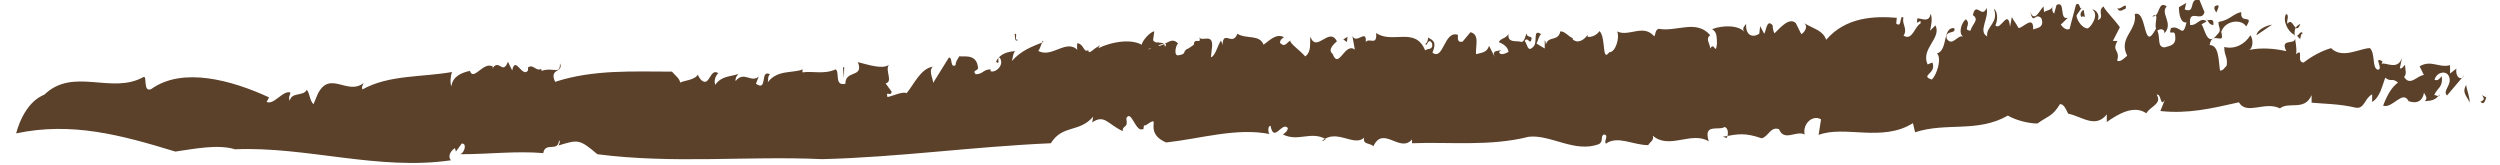 <svg width="91" height="6" viewBox="0 0 91 6" fill="none" xmlns="http://www.w3.org/2000/svg">
<g clip-path="url(#clip0_273_19278)">
<path d="M90.29 3.697C90.622 3.6 90.112 3.338 90.5 3.545C90.456 3.71 90.389 3.834 90.29 3.697Z" fill="#5B402A"/>
<path d="M1.597 3.462C2.66 2.414 4.056 3.462 5.23 2.8C5.363 2.759 5.197 3.379 5.507 3.241C6.637 2.428 8.42 2.91 9.794 3.545L9.705 3.71C9.971 3.834 10.292 3.283 10.569 3.365C10.569 3.476 10.48 3.517 10.547 3.669C10.613 3.338 11.045 3.517 11.167 3.269C11.278 3.393 11.267 3.655 11.411 3.793L11.566 3.421C12.009 2.538 12.64 3.49 13.238 3.021C13.205 3.103 13.15 3.172 13.194 3.255C14.158 2.717 15.376 2.814 16.451 2.621C16.407 2.745 16.373 2.993 16.429 3.145C16.484 2.759 16.816 2.648 17.104 2.579C17.237 2.979 17.603 2.207 17.946 2.428L17.913 2.51C18.168 2.096 18.29 2.759 18.489 2.248L18.644 2.565C18.755 2 19.009 2.855 19.22 2.565L19.22 2.455C19.408 2.317 19.508 2.607 19.696 2.51L19.718 2.579C20.139 2.428 20.394 2.745 20.383 2.303C20.527 2.662 19.973 2.469 20.206 2.979C21.602 2.524 23.053 2.607 24.459 2.607C24.614 2.786 24.725 2.841 24.759 3.007C24.902 2.924 25.29 2.924 25.412 2.703C25.368 2.703 25.501 2.924 25.578 2.952C25.833 3.117 25.855 2.469 26.143 2.662C26.032 2.786 25.988 2.924 26.032 3.09C26.276 2.745 26.597 2.8 26.874 2.69C26.83 2.759 26.763 2.814 26.774 2.952C27.085 2.565 27.339 3.034 27.616 2.786L27.517 3.048C27.96 3.352 27.649 2.51 28.026 2.703C27.938 2.786 27.971 2.883 27.949 2.993C28.303 2.524 28.868 2.676 29.223 2.524C29.2 2.565 29.211 2.634 29.211 2.634C29.599 2.579 29.998 2.717 30.419 2.524C30.574 2.634 30.363 3.145 30.773 3.048C30.762 2.538 31.46 2.841 31.227 2.262C31.571 2.345 32.125 2.538 32.357 2.359C32.202 2.552 32.523 2.979 32.235 3.034L32.457 3.338C32.424 3.545 32.235 3.269 32.302 3.531C32.446 3.517 32.867 3.31 33 3.393C33.266 3.076 33.509 2.496 33.952 2.428C33.753 2.621 34.063 2.993 33.93 3.076L34.539 2.096C34.683 2.069 34.573 2.496 34.783 2.372C34.783 2.234 34.861 2.152 34.927 2.041C34.983 2.096 35.525 1.917 35.592 2.414C35.658 2.607 35.359 2.524 35.514 2.703C35.78 2.703 35.791 2.524 36.057 2.524L36.057 2.593C36.234 2.662 36.578 2.372 36.389 2.096C36.267 2.083 36.434 2.4 36.256 2.248C36.378 1.959 36.688 1.876 36.954 1.862C36.865 1.945 36.877 2.083 36.832 2.221C37.187 1.821 37.575 1.696 37.973 1.531C37.973 1.296 37.829 1.972 37.763 1.834C38.272 2.165 38.826 1.365 39.247 1.848C39.181 1.89 39.214 1.503 39.214 1.572C39.458 1.6 39.447 1.945 39.613 1.821C39.624 2.028 39.812 1.752 39.978 1.696C40.067 1.545 40.023 1.793 39.879 1.821C40.111 1.641 41.031 1.338 41.562 1.628C41.562 1.49 41.895 1.131 42.016 1.145L41.972 1.462C42.083 1.655 42.382 1.434 42.404 1.71C42.67 1.324 41.396 2.041 41.751 1.738C41.839 2 42.249 1.241 42.171 1.669C42.415 1.669 42.659 1.296 42.891 1.6C42.825 1.545 42.692 2.041 42.891 2.014C43.246 1.959 42.991 1.862 43.279 1.752L43.456 1.628C43.467 1.324 43.767 1.669 43.645 1.324C43.689 1.572 44.154 1.172 44.121 1.683L44.077 2.083C44.232 2.055 44.32 1.655 44.442 1.476C44.464 1.517 44.498 1.6 44.498 1.655C44.52 1.048 44.863 1.71 45.04 1.228C45.361 1.434 45.849 1.241 45.993 1.628C46.237 1.448 46.458 1.214 46.735 1.352C46.68 1.407 46.602 1.421 46.591 1.559C46.768 1.738 46.813 1.572 46.968 1.476C46.934 1.572 47.322 1.834 47.511 2.055C47.754 1.876 47.666 1.545 47.699 1.338C47.92 1.945 48.386 0.952 48.663 1.503C48.574 1.586 48.308 1.807 48.507 1.959C48.729 2.565 48.95 1.517 49.316 1.807L49.227 1.31C49.383 1.628 49.748 1.021 49.715 1.531C49.837 1.352 50.136 1.696 50.091 1.2C50.678 1.614 51.52 0.952 51.875 1.834C51.963 1.752 52.174 1.834 52.13 1.586C51.986 1.31 51.93 1.779 51.886 1.586C51.963 1.572 51.974 1.434 51.986 1.365C52.163 1.476 52.307 1.517 52.141 1.917C52.55 2.221 52.562 1.09 53.071 1.269C53.049 1.476 53.082 1.545 53.237 1.517L53.525 1.172C53.858 1.255 53.714 1.628 53.725 1.972C53.902 1.917 54.123 1.931 54.201 1.669L54.422 2.096C54.267 1.779 54.566 1.89 54.655 1.807L54.566 1.89C54.6 2.041 54.81 1.945 54.91 1.89C54.888 1.683 54.677 1.586 54.555 1.531C54.644 1.379 54.788 1.421 54.91 1.241C54.865 1.572 55.198 1.476 55.342 1.517C55.508 1.586 55.53 1.214 55.575 1.228C55.575 1.407 55.84 1.255 55.718 1.503C55.663 1.559 55.597 1.338 55.497 1.49C55.608 1.614 55.597 1.931 55.818 1.696C55.984 1.531 55.774 1.034 56.095 1.241C56.007 1.324 55.995 1.462 55.929 1.586L56.228 1.765L56.228 1.462C56.283 1.545 56.25 1.572 56.272 1.614C56.361 1.296 56.727 1.517 56.793 1.145C56.948 1.117 57.114 1.352 57.258 1.393L57.236 1.421C57.413 1.6 57.646 1.476 57.79 1.269L57.79 1.338C57.879 1.365 58.1 1.31 58.222 1.131C58.465 1.365 58.299 2.29 58.576 1.903C58.82 1.903 58.964 1.338 58.864 1.145C59.307 1.352 59.806 0.855 60.216 1.324C60.282 1.2 60.238 1.117 60.371 1.048C61.024 1.172 61.744 0.69 62.254 1.283C62.066 1.407 62.243 1.586 62.254 1.765C62.409 1.49 62.442 2.055 62.498 1.586C62.486 1.31 62.498 1.172 62.32 1.062C62.708 0.91 63.295 0.91 63.505 1.172C63.395 1.048 63.483 0.965 63.561 0.869C63.528 1.31 63.816 1.379 64.037 1.228L64.07 0.952L64.215 1.228C64.292 1.145 64.303 0.662 64.525 0.924C64.525 1.034 64.547 1.131 64.591 1.214C64.813 0.993 65.134 0.621 65.367 0.841L65.566 1.241C65.665 1.2 65.843 0.965 65.665 0.841C66.075 1.076 66.341 1.103 66.474 1.448C67.183 0.621 68.224 0.579 69.044 0.648L69.022 0.855C69.243 1.048 69.133 0.496 69.288 0.648C69.21 0.841 69.454 1.062 69.288 1.296C69.609 1.503 69.698 0.952 69.908 0.855C69.941 0.593 69.742 1.021 69.786 0.69C69.819 0.593 70.229 0.896 70.273 0.496C70.351 0.648 70.296 0.952 70.251 1.117L70.451 0.924C70.683 1.393 69.908 1.765 70.163 2.345L70.34 2.276C70.506 2.69 69.864 2.745 70.318 2.896C70.517 2.703 70.683 2.11 70.506 1.945C70.916 1.834 70.695 0.993 71.126 1.021C71.248 1.255 70.772 1.076 70.861 1.407C71.071 1.724 71.27 1.228 71.459 1.338C71.259 1.186 71.425 0.786 71.558 0.703C71.78 0.896 71.415 1.09 71.725 1.117C71.78 0.883 72.068 0.717 71.813 0.552C71.924 0.028 72.145 0.703 72.312 0.29C72.411 0.662 71.99 1.145 72.334 1.324C72.278 0.965 72.766 0.841 72.578 0.317C72.71 0.414 72.733 0.703 72.633 0.924C72.821 1.145 73.098 0.276 73.165 0.979L73.231 0.621C73.287 0.745 73.375 0.828 73.475 1.021C73.641 1.021 74.029 0.524 74.007 1.076C74.062 1.021 74.45 1.048 74.305 0.662C74.062 0.428 74.029 0.938 73.896 0.428C74.062 0.841 74.239 0.372 74.383 0.234L74.405 0.441C74.494 0.359 74.682 0.4 74.737 0.179C74.671 0.303 74.704 0.441 74.771 0.496L74.859 0.179C75.203 0.014 74.937 0.745 75.269 0.648L75.014 0.896C75.014 0.896 75.181 1.145 75.336 1.048C75.402 0.759 75.513 0.4 75.568 0.165C75.757 0.041 75.657 0.496 75.834 0.193L75.591 0.552C75.557 0.648 75.757 1.034 76 1.034C76.155 0.938 76.41 0.51 76.155 0.345C76.277 0.345 76.454 0.524 76.355 0.731C76.632 0.634 76.322 0.414 76.565 0.234C76.665 0.428 76.975 0.717 77.163 0.993L76.909 1.49L77.075 1.49C76.853 1.89 77.186 1.793 77.064 2.207C77.174 2.276 77.319 2.124 77.429 2.028C77.097 1.365 77.806 1.117 77.706 0.51C78.171 0.345 77.994 1.986 78.481 1.034C78.404 0.869 78.626 0.414 78.338 0.593C78.626 0.662 78.537 -0.014 78.869 0.234C78.615 0.483 79.135 0.855 78.781 1.214C78.803 1.007 78.581 1.062 78.526 1.117C78.648 1.352 78.504 1.724 78.792 1.724C78.969 1.669 79.213 1.655 79.179 1.338C79.179 0.993 78.903 1.379 79.024 1.021C79.379 0.896 79.445 1.434 79.589 0.814C79.368 0.855 79.312 0.496 79.312 0.262L79.578 0.11L79.523 0.345C79.944 0.51 79.645 -0.069 80.055 -0.014L80.243 0.441C80.143 0.841 79.645 0.262 79.722 0.91C79.988 0.938 80.077 0.607 80.32 0.772C80.265 0.828 80.187 0.841 80.132 0.896C80.232 0.924 80.32 1.765 80.697 1.269C80.896 1.076 80.752 1.034 80.752 0.8C81.173 0.731 81.306 0.483 81.583 0.441C81.528 0.91 82.07 0.483 81.76 0.965C81.616 0.69 81.007 0.717 80.852 1.159C81.007 1.71 80.52 1.076 80.431 1.641C80.775 1.641 80.752 2.207 80.808 2.565C80.907 2.593 80.996 2.441 81.051 2.386C81.096 2.055 80.963 2.055 80.963 1.71C81.339 1.807 81.716 1.614 81.915 1.283C82.037 1.448 82.004 1.793 81.849 1.821C82.303 1.724 82.79 1.765 83.222 1.862C82.945 1.31 83.699 1.738 83.51 1.269C83.278 1.145 83.079 0.759 83.211 0.51C83.355 0.552 83.211 0.745 83.267 0.869C83.455 0.565 83.555 1.352 83.732 0.869C83.322 1.048 83.654 1.545 83.577 1.972C83.876 1.724 83.566 2.276 83.854 2.276C84.153 2.041 84.519 1.848 84.851 1.752C85.261 2.165 85.903 1.752 86.269 1.752C86.468 1.972 86.335 2.455 86.546 2.538C86.789 2.538 86.357 2.014 86.723 2.234L86.689 2.331C86.8 2.221 87.365 2.662 87.465 1.959L87.354 2.483C87.421 2.524 87.487 2.414 87.543 2.359C87.543 2.524 87.62 2.69 87.509 2.8C87.731 3.159 87.986 2.745 88.229 2.731L88.074 2.414C88.495 2.165 88.772 2.483 89.182 2.372L89.182 2.676L89.415 2.496C89.359 2.786 89.581 2.979 89.703 2.731L89.071 3.476C88.894 3.296 89.259 3.103 89.149 2.8C89.06 2.538 88.683 2.621 88.617 2.91C88.761 2.938 88.772 2.883 88.883 2.772C88.927 3.2 88.717 3.186 88.606 3.462C88.683 3.448 88.794 3.572 88.805 3.434C88.661 3.641 88.506 3.669 88.263 3.683C88.429 3.517 88.174 3.421 88.24 3.296C88.218 3.669 87.986 3.793 87.675 3.683C87.454 3.255 87.099 3.959 86.745 3.848C86.889 3.462 87.066 3.159 87.288 3.007C87.066 2.814 87.044 3.007 86.823 2.828C86.712 3.117 86.634 3.545 86.346 3.71L86.346 3.434C86.069 3.572 86.069 3.986 85.737 3.917C85.161 3.779 84.574 3.779 84.142 3.738L84.142 3.462C83.887 4.055 83.311 3.683 82.99 3.945C82.436 3.669 81.782 4.207 81.495 3.724C80.509 3.945 79.656 4.152 78.637 4.041L78.803 3.628C78.626 3.931 78.681 3.393 78.504 3.448C78.714 3.779 78.26 3.876 78.127 4.124C77.673 3.807 77.097 4.152 76.687 4.441L76.687 4.165C76.266 4.69 75.779 4.234 75.28 4.138C75.225 4.028 75.125 3.765 74.981 3.793C74.704 4.248 74.56 4.207 74.162 4.496C73.862 4.496 73.386 4.386 73.087 4.207C71.979 4.841 70.85 4.441 69.709 4.814L69.631 4.483C68.512 5.186 67.15 4.552 66.197 4.91L66.286 4.345C65.987 4.165 65.61 4.496 65.688 4.896C65.389 4.731 64.945 5.172 64.757 4.703C64.447 4.593 64.381 4.965 64.126 5.034C63.517 4.828 63.284 4.869 62.708 4.979L62.852 5.021C62.919 4.896 62.919 4.662 62.775 4.621C62.564 4.772 61.988 4.469 62.199 5.145C61.578 4.759 60.758 5.462 60.16 4.938C60.216 5.117 60.061 5.159 59.994 5.283C59.451 5.283 58.886 4.924 58.455 5.228C58.366 5.131 58.587 4.91 58.377 4.896C58.244 4.965 58.377 5.131 58.211 5.241C57.336 5.586 56.438 4.883 55.641 4.979C54.223 5.338 52.75 5.159 51.398 5.214L51.398 5.076C50.955 5.586 50.346 4.552 49.992 5.324C49.881 5.2 49.582 5.269 49.659 5.007C49.294 5.365 48.651 4.662 48.12 5.131C48.164 5.131 48.197 5.117 48.253 5.062C47.721 4.759 47.256 5.172 46.702 4.896C46.757 4.841 46.857 4.8 46.879 4.662C46.669 4.4 46.37 5.228 46.248 4.579C46.126 4.579 46.159 4.91 46.237 4.883C45.018 4.634 43.711 5.048 42.448 5.186C41.54 4.8 42.393 4.096 41.673 4.579C41.617 4.455 41.629 4.828 41.617 4.69C41.341 4.869 41.185 3.959 40.997 4.303C41.075 4.703 40.864 4.524 40.864 4.772C40.31 4.51 40.2 4.152 39.757 4.455L39.79 4.248C39.28 4.841 38.682 4.524 38.25 5.214C35.414 5.338 32.69 5.724 29.931 5.793C27.195 5.669 24.526 5.972 21.745 5.614C21.092 5.062 21.048 5.076 20.328 5.296C20.361 5.214 20.405 5.186 20.35 5.103C20.317 5.559 19.851 5.145 19.774 5.572C18.744 5.49 17.802 5.614 16.75 5.614C16.916 5.559 17.005 5.2 16.805 5.228L16.595 5.517L16.561 5.393C16.429 5.462 16.273 5.683 16.418 5.834C13.77 6.221 11.156 5.324 8.553 5.434C7.933 5.241 7.058 5.421 6.382 5.517C4.399 4.91 2.605 4.428 0.589 4.855C0.589 4.855 0.854 3.683 1.685 3.421L1.597 3.462Z" fill="#5B402A"/>
<path d="M89.891 3.738C89.824 3.517 89.592 3.393 89.769 3.09C89.791 3.296 89.913 3.545 89.891 3.738Z" fill="#5B402A"/>
<path d="M83.721 1.421C83.721 1.421 83.632 1.324 83.61 1.297C83.688 1.283 83.754 1.09 83.821 1.214C83.743 1.228 83.754 1.338 83.721 1.435L83.721 1.421Z" fill="#5B402A"/>
<path d="M82.137 1.283C82.159 1.076 82.502 0.924 82.702 0.897L82.137 1.283Z" fill="#5B402A"/>
<path d="M80.675 0.455C80.553 0.29 80.586 0.193 80.752 0.193C80.763 0.303 80.708 0.359 80.675 0.455Z" fill="#5B402A"/>
<path d="M80.564 0.91C80.442 0.91 80.376 0.8 80.32 0.676C80.32 0.841 80.608 0.565 80.564 0.91Z" fill="#5B402A"/>
<path d="M77.374 0.317C77.296 0.331 77.13 0.496 77.064 0.276C77.141 0.427 77.44 0.014 77.374 0.317Z" fill="#5B402A"/>
<path d="M75.889 0.621C75.889 0.621 75.823 0.565 75.768 0.621C75.679 0.524 75.768 0.386 75.845 0.359L75.889 0.607L75.889 0.621Z" fill="#5B402A"/>
<path d="M48.895 1.435L49.05 1.338L49.028 1.531L48.895 1.435Z" fill="#5B402A"/>
<path d="M37.065 1.448C36.91 1.573 36.954 1.255 36.932 1.228C37.076 1.214 36.877 1.476 37.065 1.448Z" fill="#5B402A"/>
<path d="M30.685 2.455L30.729 2.441L30.718 2.855L30.685 2.455Z" fill="#5B402A"/>
</g>
<defs>
<clipPath id="clip0_273_19278">
<rect width="90" height="6" fill="white" transform="translate(90.5 6) rotate(-180)"/>
</clipPath>
</defs>
</svg>
